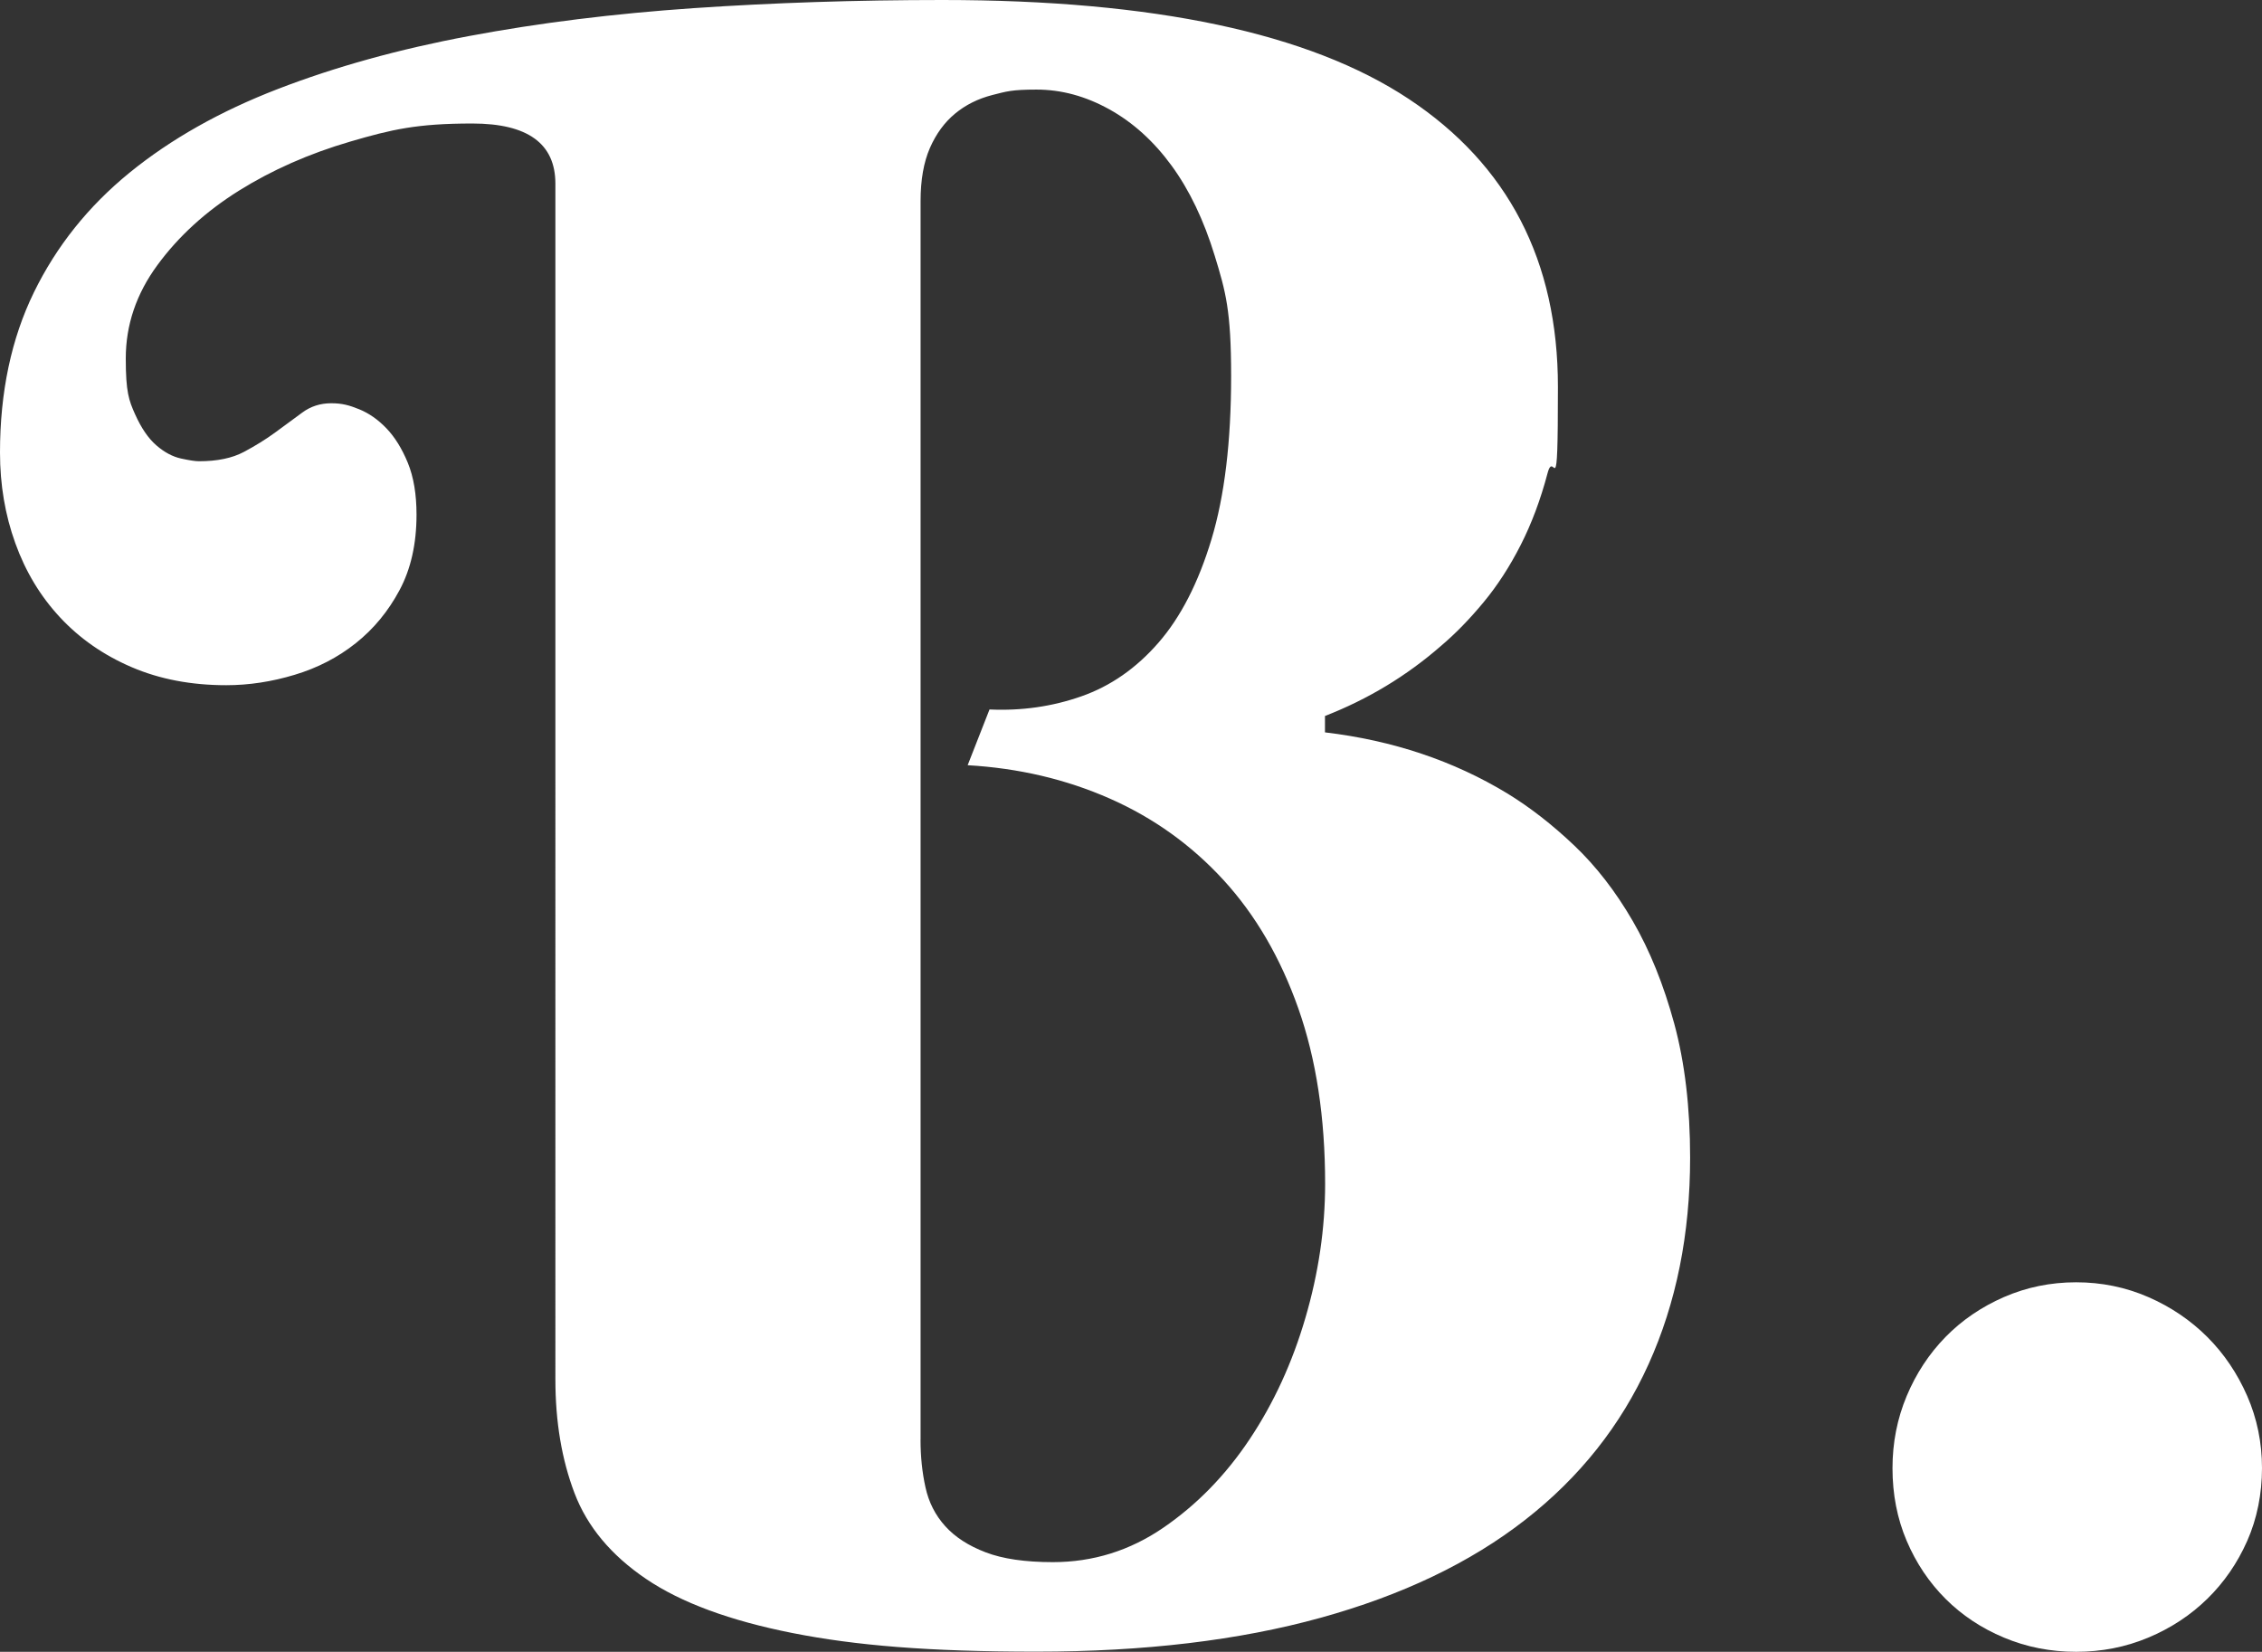 <?xml version="1.0" encoding="UTF-8"?>
<svg id="Capa_1" data-name="Capa 1" xmlns="http://www.w3.org/2000/svg" viewBox="0 0 4305.4 3144.3">
  <rect x="0" y="0" width="4305.4" height="3144.3" fill="#333333" stroke="none"/>
  <defs>
    <style>
      .cls-1 {
        fill: #fff;
      }
    </style>
  </defs>
  <path class="cls-1" d="M1793.8,0c402.3,0,698.2,62.8,887.5,188.3,189.4,125.6,284,308.3,284,548.3s-6.6,114.5-19.8,164.4c-13.2,49.9-30.2,95.4-51,136.3-20.8,40.9-44.4,77.4-70.8,109.2-26.4,31.9-53.4,59.7-81.2,83.2-65.2,56.9-138.7,101.3-220.6,133.2v31.2c129,15.3,244.8,54.1,347.5,116.5,43,26.4,85.3,59.3,126.9,98.8,41.6,39.5,78.7,87.4,111.3,143.6,32.6,56.2,58.9,121.4,79.1,195.6,20.1,74.2,30.2,159.2,30.2,254.9,0,145.7-26.4,276.8-79.1,393.3-52.7,116.5-131.1,215.4-235.1,296.5-104,81.2-233.8,143.3-389.1,186.2-155.4,43-335.7,64.5-541,64.5s-344.7-11.8-464-35.4c-119.3-23.6-212.3-57.9-278.8-103-66.6-45.1-112-99.5-136.3-163.4-24.3-63.8-36.4-135.9-36.4-216.4V349.6c0-76.3-52.7-114.5-158.1-114.5s-153.7,11.4-232,34.3c-78.4,22.9-149.1,54.1-212.3,93.6-63.1,39.5-114.8,86.7-155,141.5-40.3,54.8-60.3,114.1-60.3,177.9s5.9,79.8,17.7,106.1c11.8,26.4,25.3,46.1,40.6,59.3,15.2,13.2,30.9,21.5,46.8,25,15.9,3.5,27.4,5.2,34.3,5.2,34.7,0,63.1-5.9,85.3-17.7,22.2-11.8,42.3-24.3,60.3-37.5,18-13.2,35-25.7,51-37.5,15.9-11.8,34.3-17.7,55.1-17.7s34.3,3.8,53.1,11.4c18.7,7.6,36.1,19.8,52,36.4,15.9,16.6,29.5,38.5,40.6,65.5,11.1,27.1,16.6,60,16.6,98.8,0,55.5-10.8,103.4-32.3,143.6-21.5,40.3-49.3,73.9-83.2,100.9-34,27.1-72.8,47.2-116.5,60.3-43.7,13.2-87.1,19.8-130.1,19.8-66.6,0-126.6-11.4-180-34.3-53.4-22.9-98.8-54.4-136.3-94.7-37.5-40.2-65.9-87.4-85.3-141.5C9.7,980.1,0,922.6,0,861.5c0-115.1,21.5-216.7,64.5-304.9,43-88.1,103.7-164,182.1-227.9,78.4-63.8,172.4-116.9,282-159.2,109.6-42.3,231-76,364.2-100.9,133.2-25,275.7-42.7,427.6-53.1C1472.3,5.2,1630,0,1793.8,0ZM1752.1,2740.6c0,31.9,3.1,62.1,9.4,90.5,6.2,28.5,18.7,53.1,37.5,73.9,18.7,20.8,44.4,37.5,77,49.9,32.6,12.5,75.2,18.7,128,18.7,76.3,0,146.4-21.8,210.2-65.5,63.8-43.7,118.6-99.9,164.4-168.6,45.8-68.7,81.2-145.7,106.1-231,25-85.3,37.5-170.3,37.5-254.9,0-126.2-17-237.6-51-334-34-96.4-81.5-177.9-142.5-244.5-61.1-66.6-133.2-118.3-216.4-155-83.2-36.7-173.4-57.9-270.5-63.5l41.6-106.1c61,2.8,119.3-5.5,174.8-25,55.5-19.4,104.4-53.4,146.7-102,42.3-48.5,76-114.1,100.9-196.6,25-82.5,37.5-186.2,37.5-311.1s-10.4-160.9-31.2-228.9c-20.8-68-48.2-125.2-82.2-171.7-34-46.5-73.5-82.2-118.6-107.2-45.1-25-91.2-37.5-138.4-37.5s-57.2,3.5-84.3,10.4c-27.1,7-50.7,18.7-70.8,35.4-20.1,16.6-36.1,38.5-47.9,65.5-11.8,27.1-17.7,60.7-17.7,100.9v2357.7Z"/>
  <path class="cls-1" d="M3602.1,2794.7c0-48.5,9-94.3,27-137.3,18-43,42.7-80.4,73.9-112.4,31.2-31.9,68.3-57.2,111.3-76,43-18.7,88.8-28.1,137.3-28.1s94.3,9.4,137.3,28.1c43,18.7,80.4,44.1,112.4,76,31.9,31.9,57.2,69.4,76,112.4,18.7,43,28.1,88.8,28.1,137.3s-9.4,96.1-28.1,138.4c-18.7,42.3-44.1,79.1-76,110.3-31.9,31.2-69.4,55.9-112.4,73.9-43,18-88.8,27-137.3,27s-94.4-9-137.3-27c-43-18-80.1-42.7-111.3-73.9s-55.9-68-73.9-110.3c-18-42.3-27-88.4-27-138.4Z"/>
</svg>